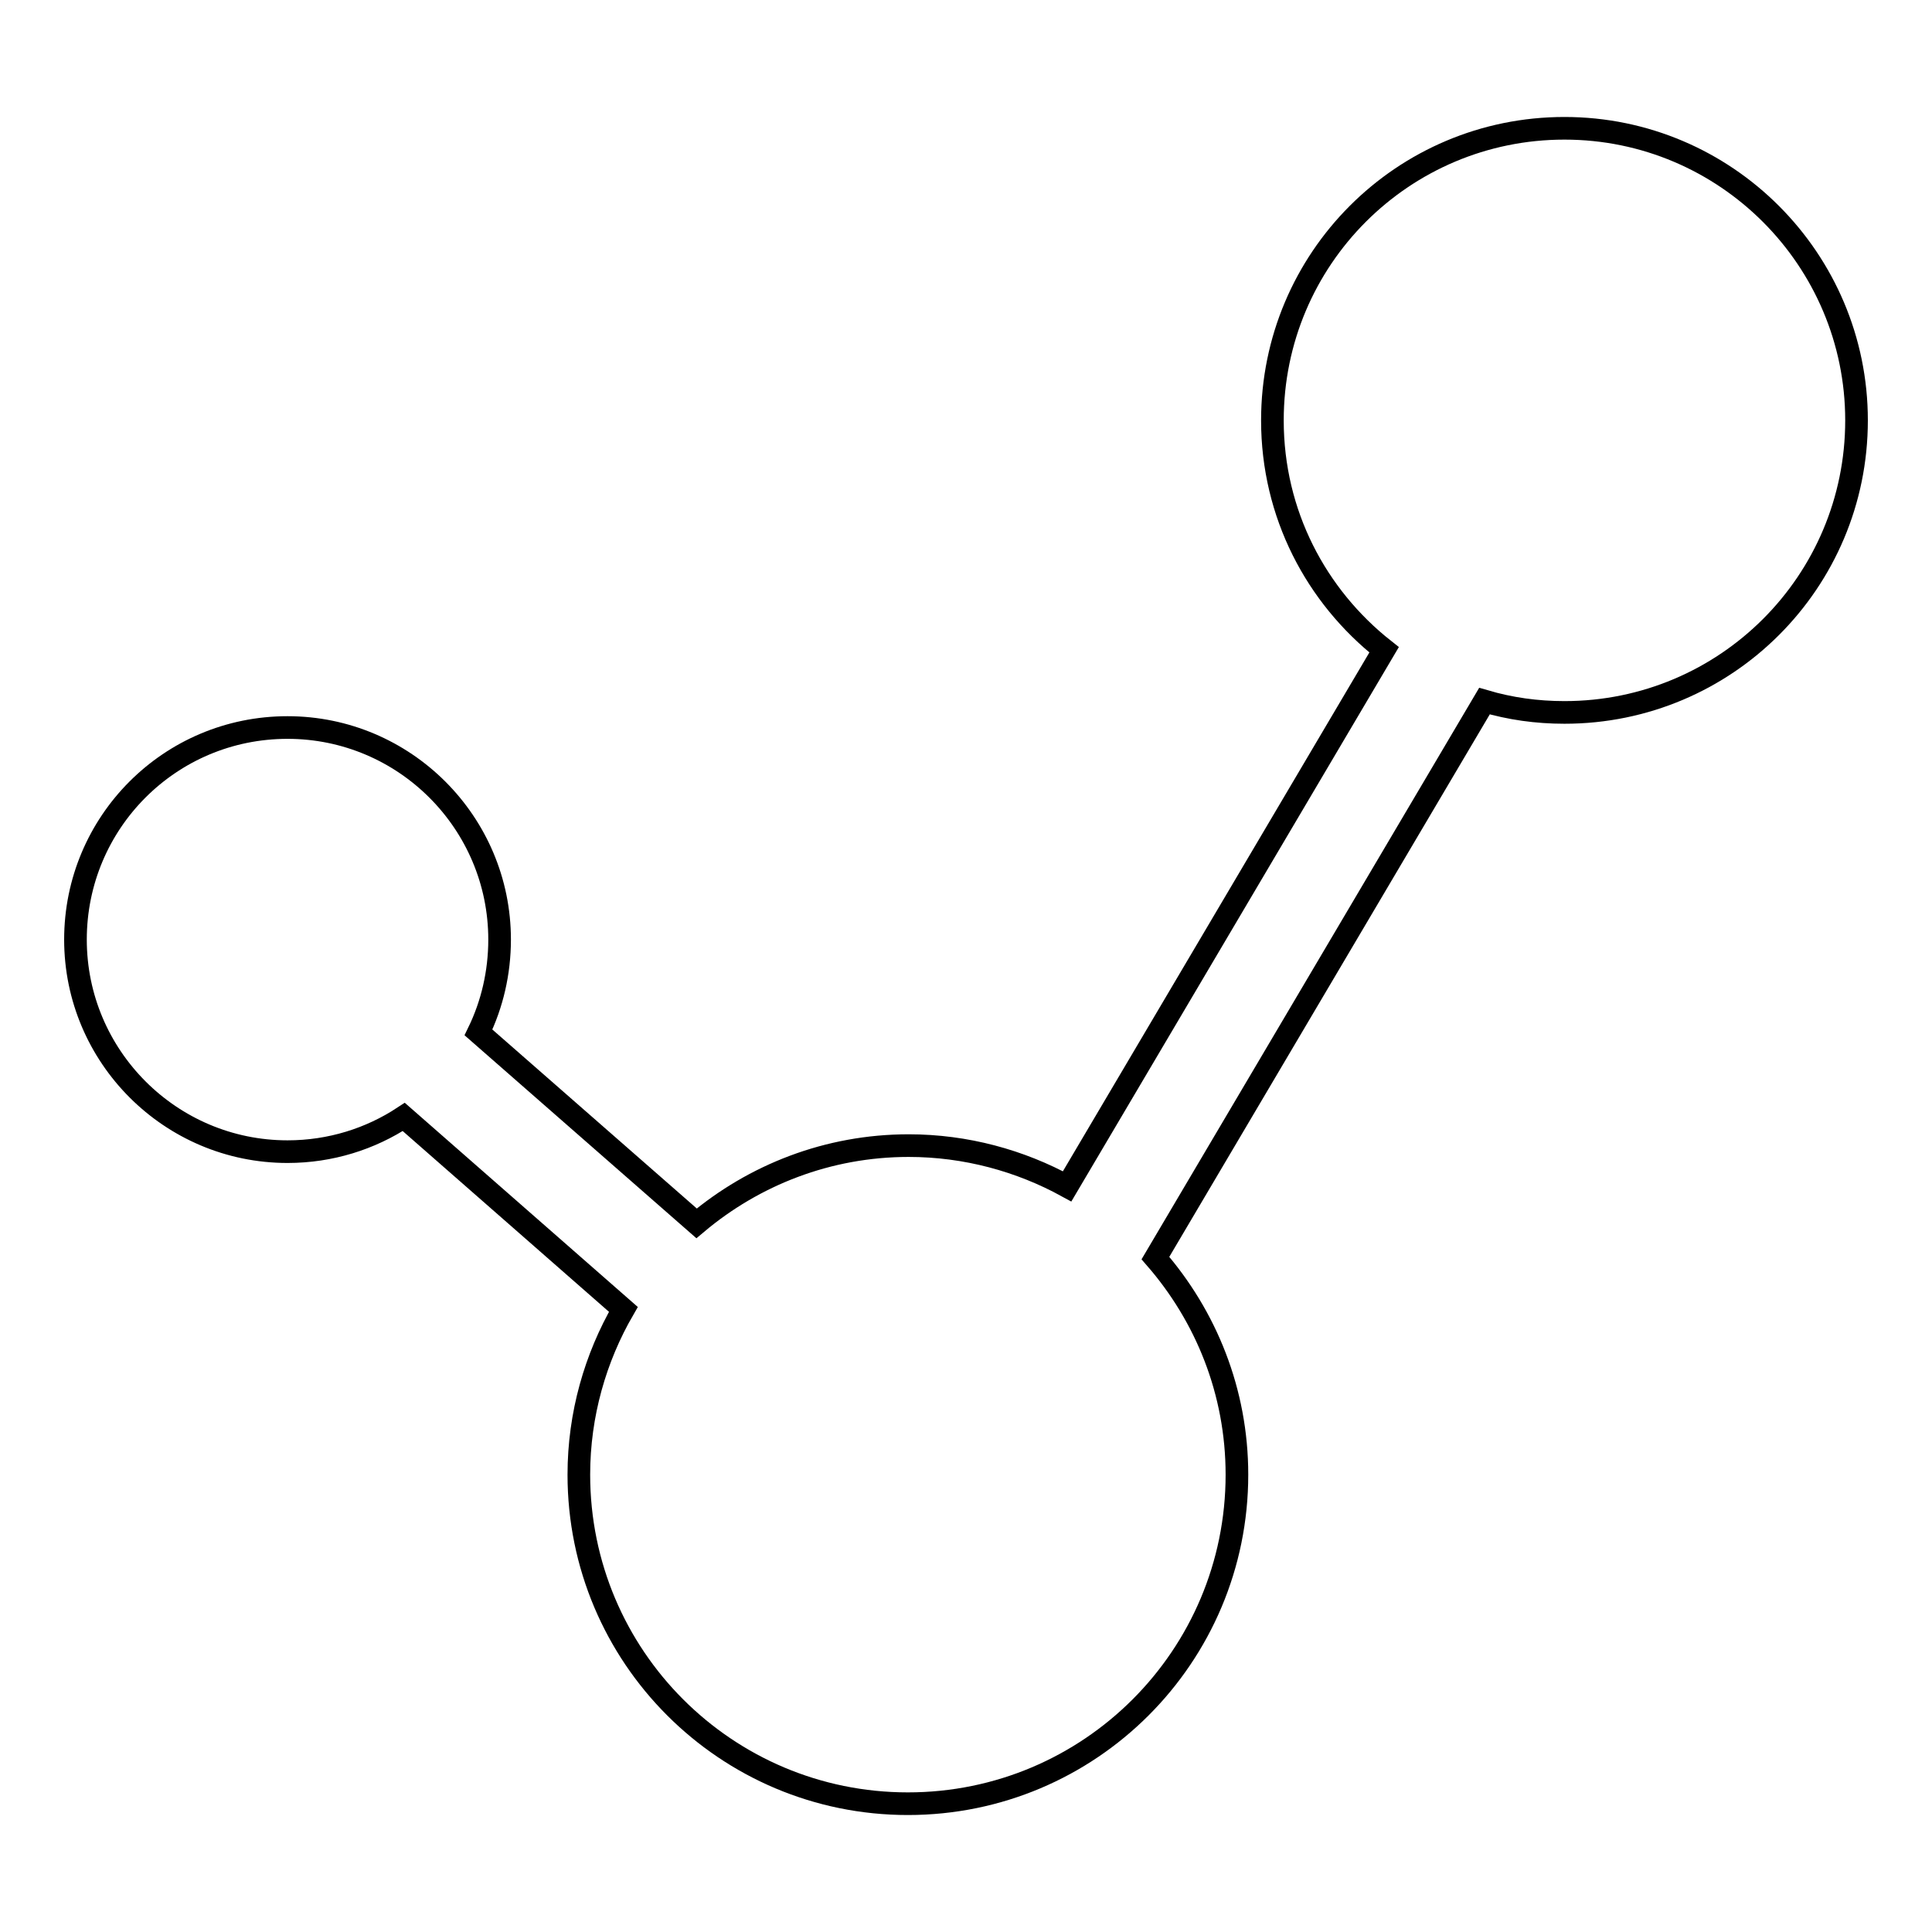 <?xml version="1.0" encoding="utf-8"?>
<!-- Svg Vector Icons : http://www.onlinewebfonts.com/icon -->
<!DOCTYPE svg PUBLIC "-//W3C//DTD SVG 1.1//EN" "http://www.w3.org/Graphics/SVG/1.1/DTD/svg11.dtd">
<svg version="1.1" xmlns="http://www.w3.org/2000/svg" xmlns:xlink="http://www.w3.org/1999/xlink" x="0px" y="0px" viewBox="0 0 256 256" enable-background="new 0 0 256 256" xml:space="preserve">
<g><g><path stroke-width="3" fill-opacity="0" stroke="#000000"  d="M207.3,17c-21.4,0-38.7,17.3-38.7,38.7c0,12.4,5.8,23.3,14.8,30.4l-42,71.1c-6.2-3.4-13.4-5.4-21-5.4c-10.7,0-20.5,3.9-28.1,10.3l-28.9-25.3c1.8-3.7,2.8-7.9,2.8-12.3c0-15.5-12.6-28.1-28.1-28.1C22.5,96.4,10,109,10,124.5c0,15.5,12.6,28.1,28.1,28.1c5.7,0,11-1.7,15.4-4.6l29.1,25.5c-3.7,6.4-5.9,13.9-5.9,21.9c0,24.1,19.5,43.6,43.6,43.6c24.1,0,43.6-19.5,43.6-43.6c0-11-4.1-21-10.8-28.7l43.6-73.8c3.4,1,6.9,1.5,10.6,1.5c21.4,0,38.7-17.3,38.7-38.7C246,34.4,228.7,17,207.3,17z"/></g></g>
</svg>